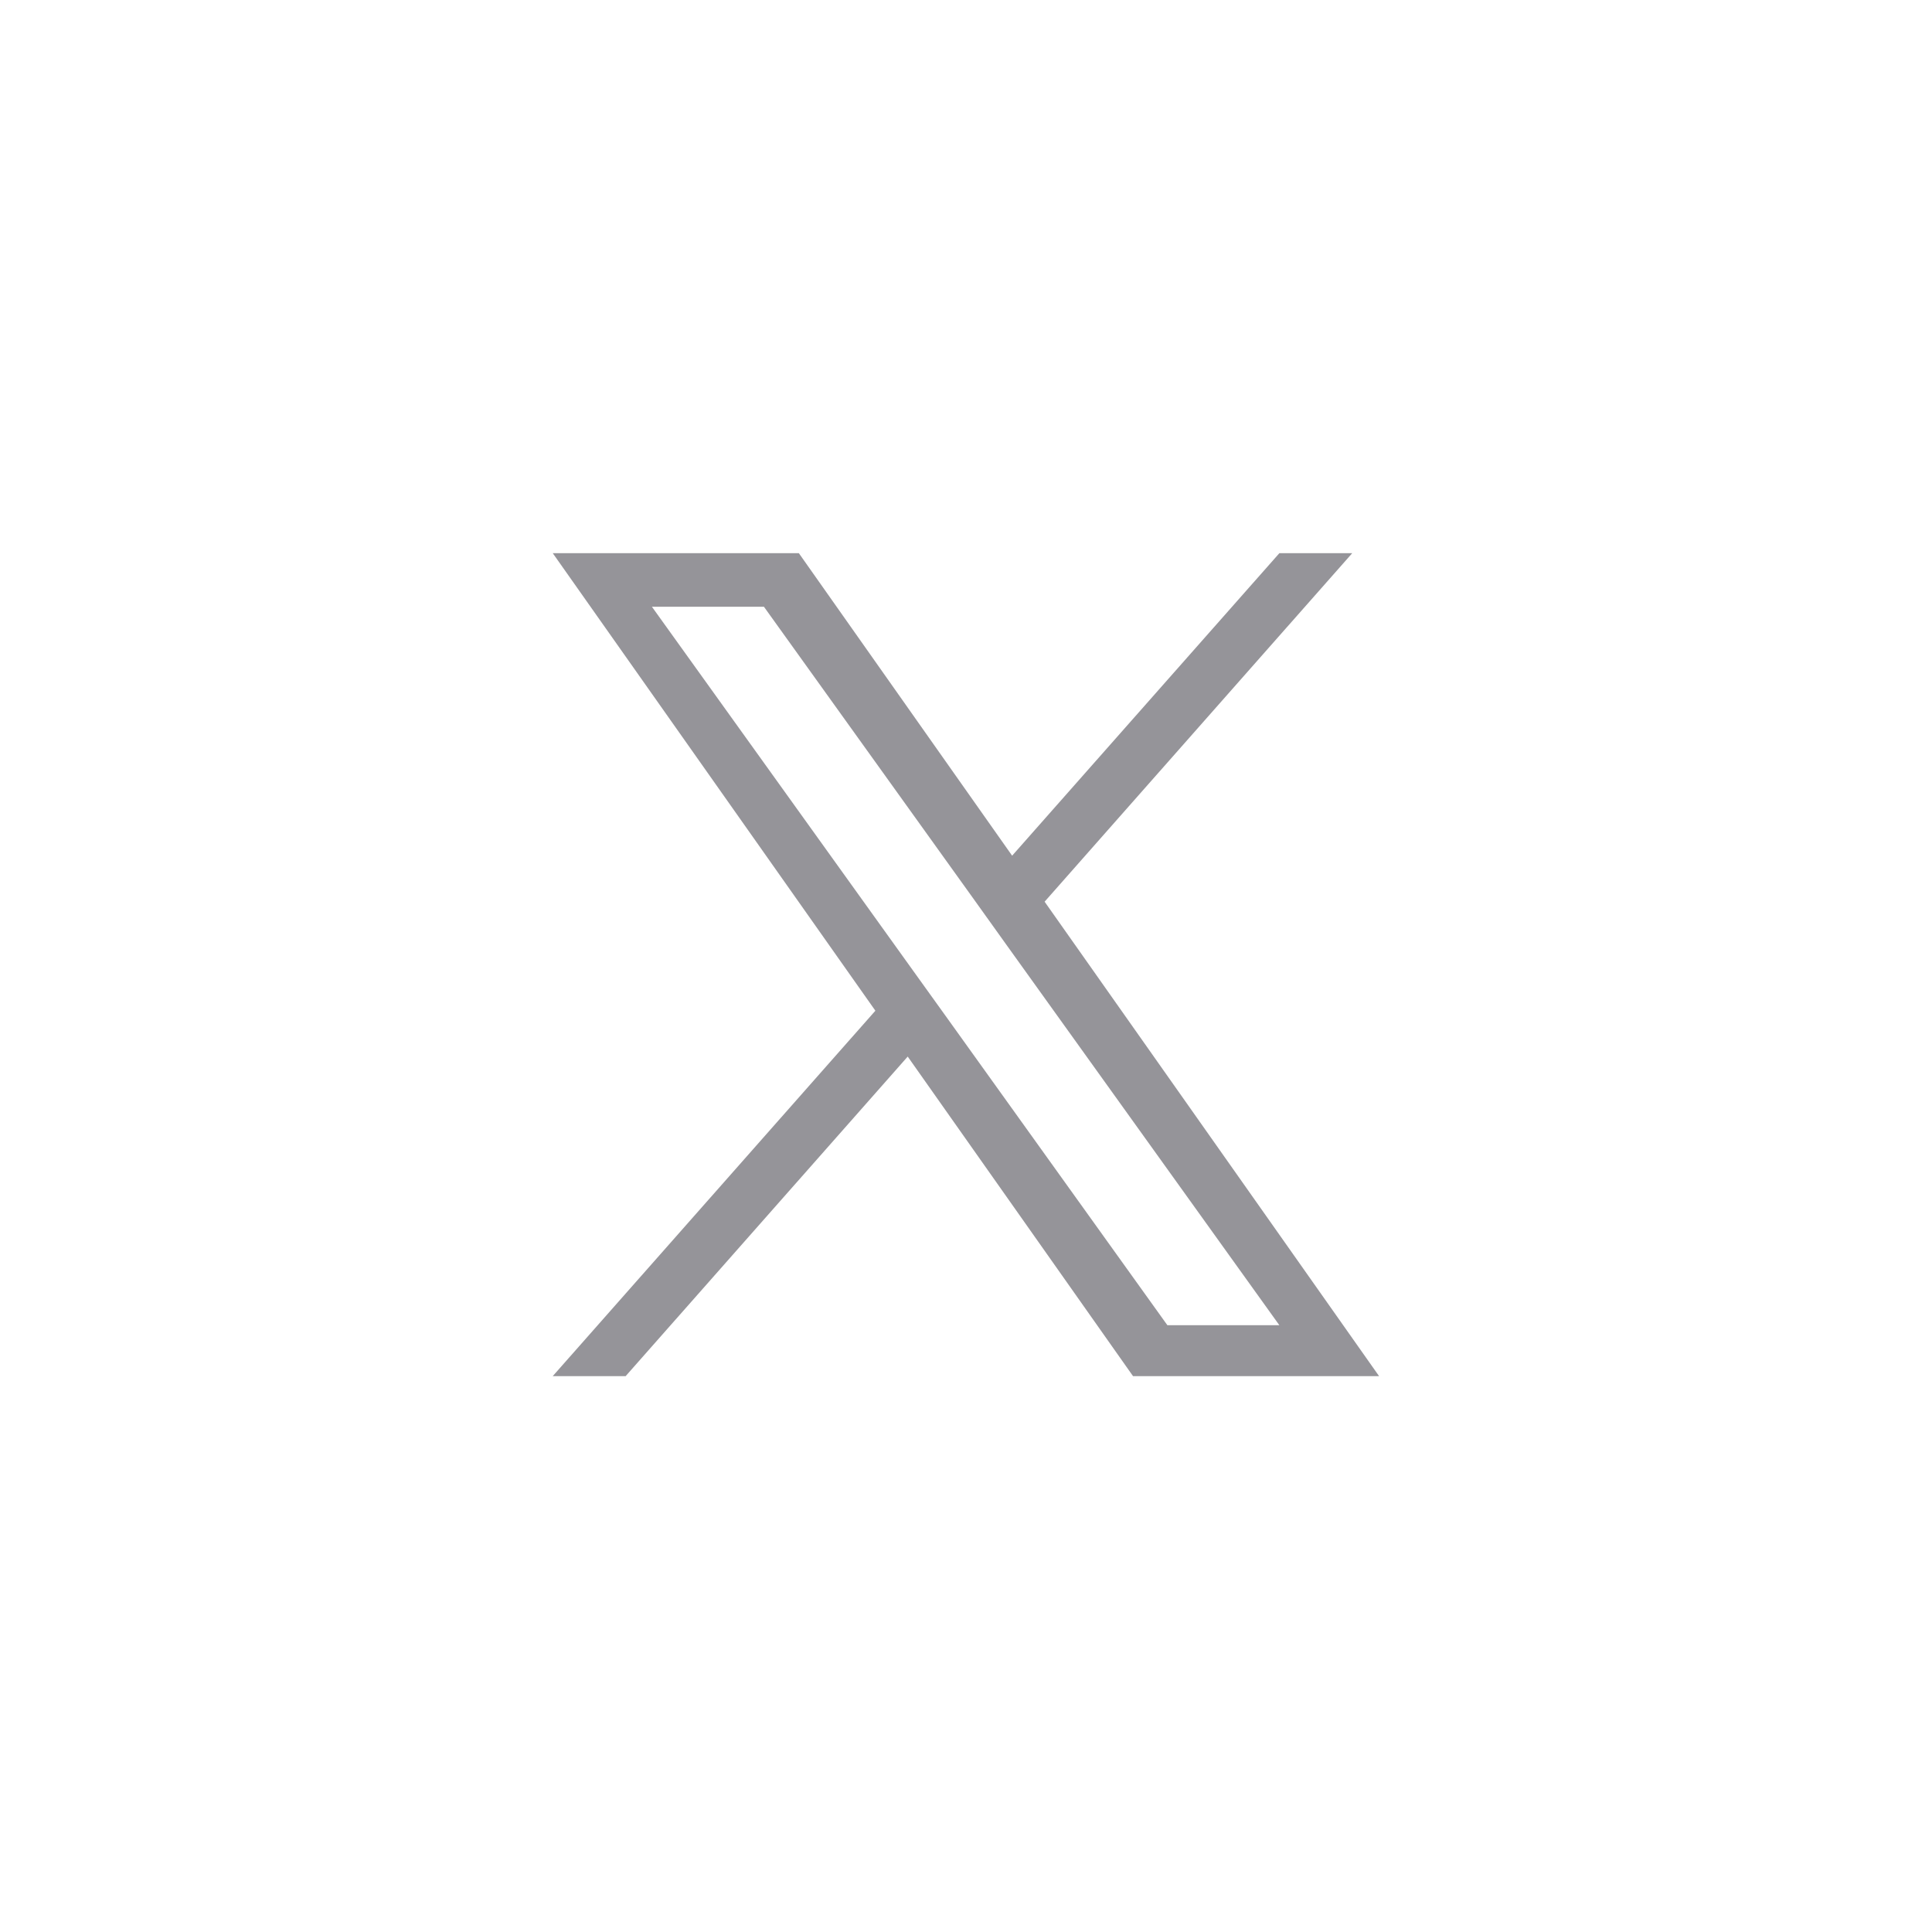 <svg width="42" height="42" viewBox="0 0 42 42" fill="none" xmlns="http://www.w3.org/2000/svg">
<path d="M22.709 19.602L29.397 12.025H27.813L22.003 18.602L17.366 12.025H12.016L19.03 21.972L12.016 29.916H13.601L19.733 22.969L24.631 29.916H29.98L22.709 19.602ZM20.538 22.059L19.826 21.068L14.172 13.19H16.607L21.171 19.55L21.88 20.541L27.812 28.809H25.378L20.538 22.059Z" fill="#959499"/>
</svg>
